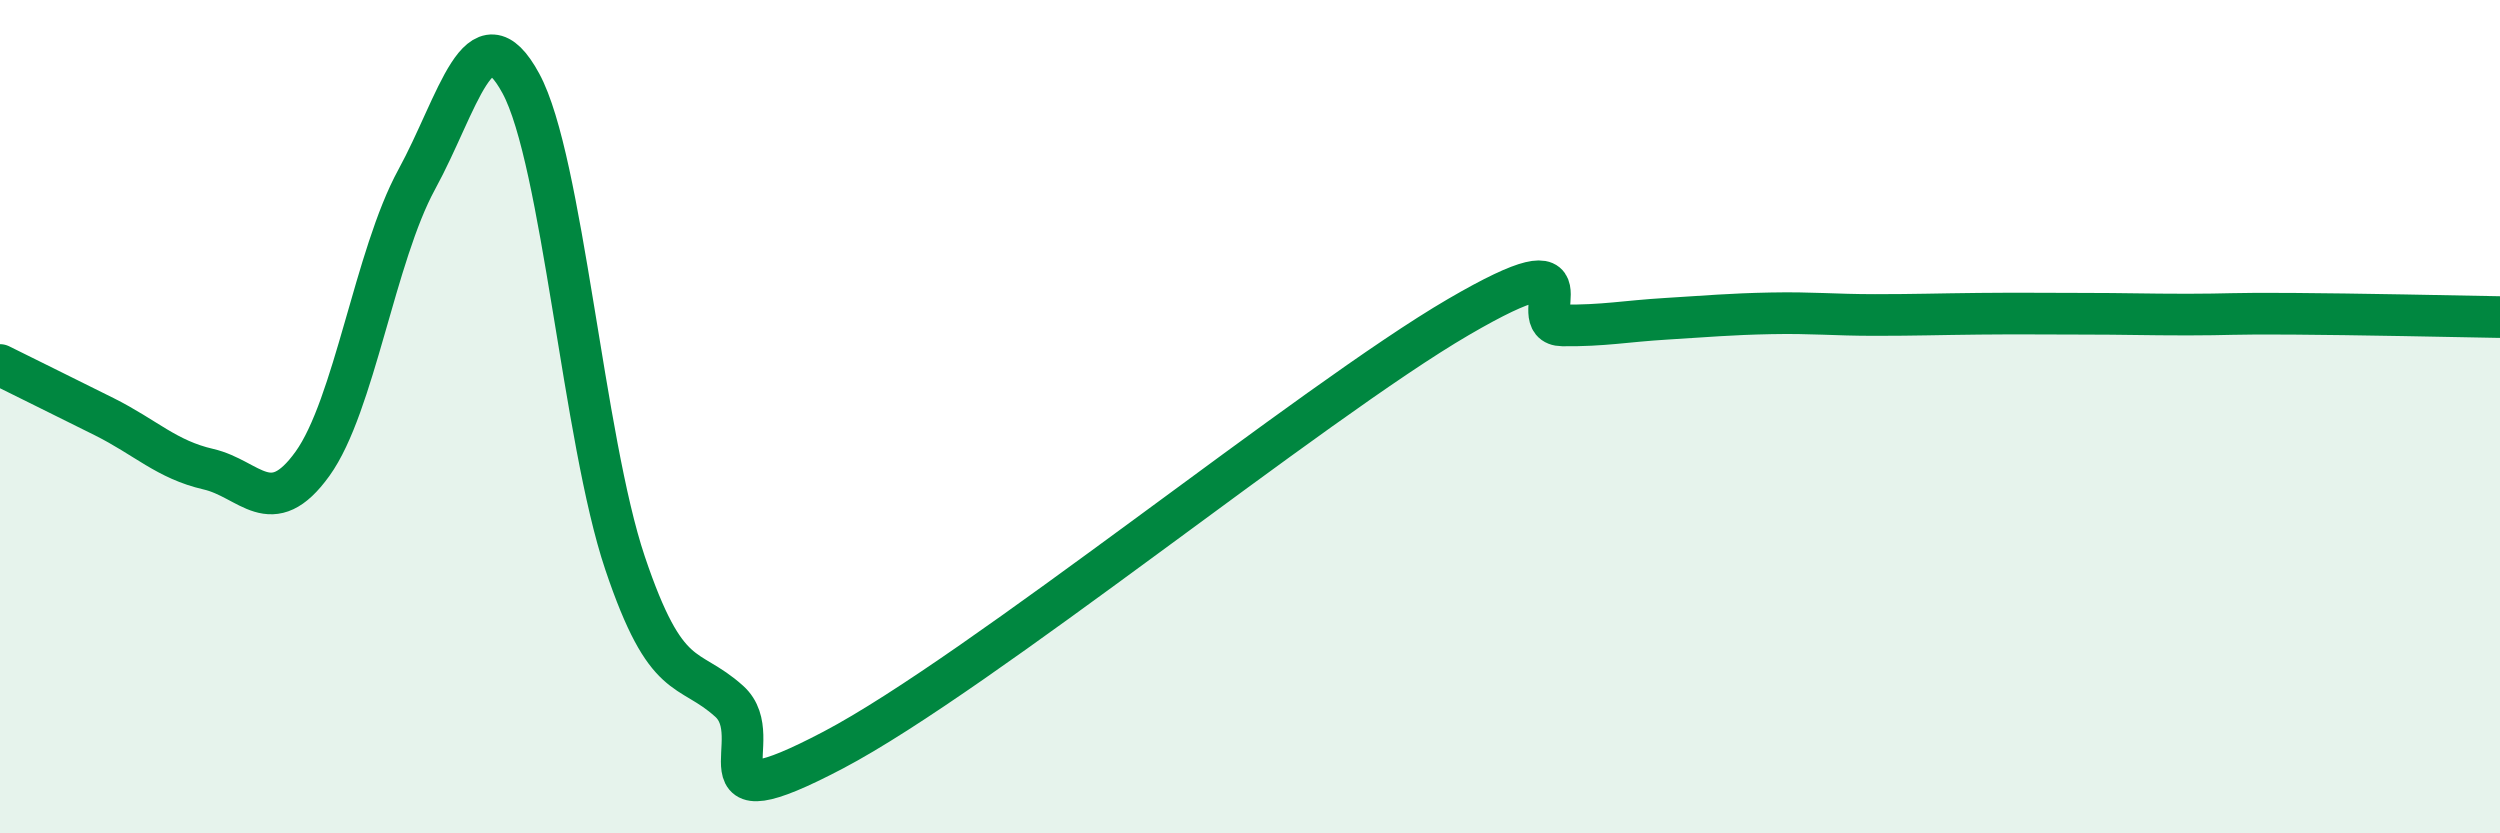 
    <svg width="60" height="20" viewBox="0 0 60 20" xmlns="http://www.w3.org/2000/svg">
      <path
        d="M 0,8.76 C 0.5,9.01 1.5,9.5 2.5,10 C 3.5,10.5 4,11.03 5,11.26 C 6,11.49 6.5,12.52 7.5,11.13 C 8.5,9.74 9,6.14 10,4.31 C 11,2.48 11.5,0.16 12.5,2 C 13.5,3.84 14,10.54 15,13.51 C 16,16.48 16.5,15.93 17.5,16.83 C 18.5,17.73 16.5,19.84 20,18 C 23.5,16.16 31.5,9.65 35,7.61 C 38.5,5.57 36.5,7.8 37.5,7.81 C 38.5,7.82 39,7.71 40,7.65 C 41,7.59 41.5,7.54 42.5,7.52 C 43.5,7.5 44,7.56 45,7.56 C 46,7.56 46.5,7.54 47.5,7.53 C 48.5,7.52 49,7.53 50,7.53 C 51,7.53 51.5,7.55 52.5,7.55 C 53.5,7.55 53.5,7.52 55,7.53 C 56.5,7.54 59,7.59 60,7.61L60 20L0 20Z"
        fill="#008740"
        opacity="0.1"
        stroke-linecap="round"
        stroke-linejoin="round"
      />
      <path
        d="M 0,8.76 C 0.5,9.01 1.5,9.5 2.5,10 C 3.5,10.5 4,11.03 5,11.26 C 6,11.49 6.5,12.52 7.5,11.13 C 8.5,9.74 9,6.14 10,4.31 C 11,2.48 11.5,0.16 12.5,2 C 13.5,3.84 14,10.54 15,13.51 C 16,16.48 16.5,15.93 17.5,16.83 C 18.5,17.73 16.5,19.84 20,18 C 23.5,16.16 31.5,9.65 35,7.61 C 38.5,5.57 36.5,7.8 37.5,7.81 C 38.5,7.82 39,7.71 40,7.65 C 41,7.59 41.5,7.54 42.5,7.52 C 43.5,7.5 44,7.56 45,7.56 C 46,7.56 46.5,7.54 47.5,7.53 C 48.5,7.52 49,7.53 50,7.53 C 51,7.53 51.5,7.55 52.5,7.55 C 53.5,7.55 53.5,7.52 55,7.53 C 56.5,7.54 59,7.59 60,7.61"
        stroke="#008740"
        stroke-width="1"
        fill="none"
        stroke-linecap="round"
        stroke-linejoin="round"
      />
    </svg>
  